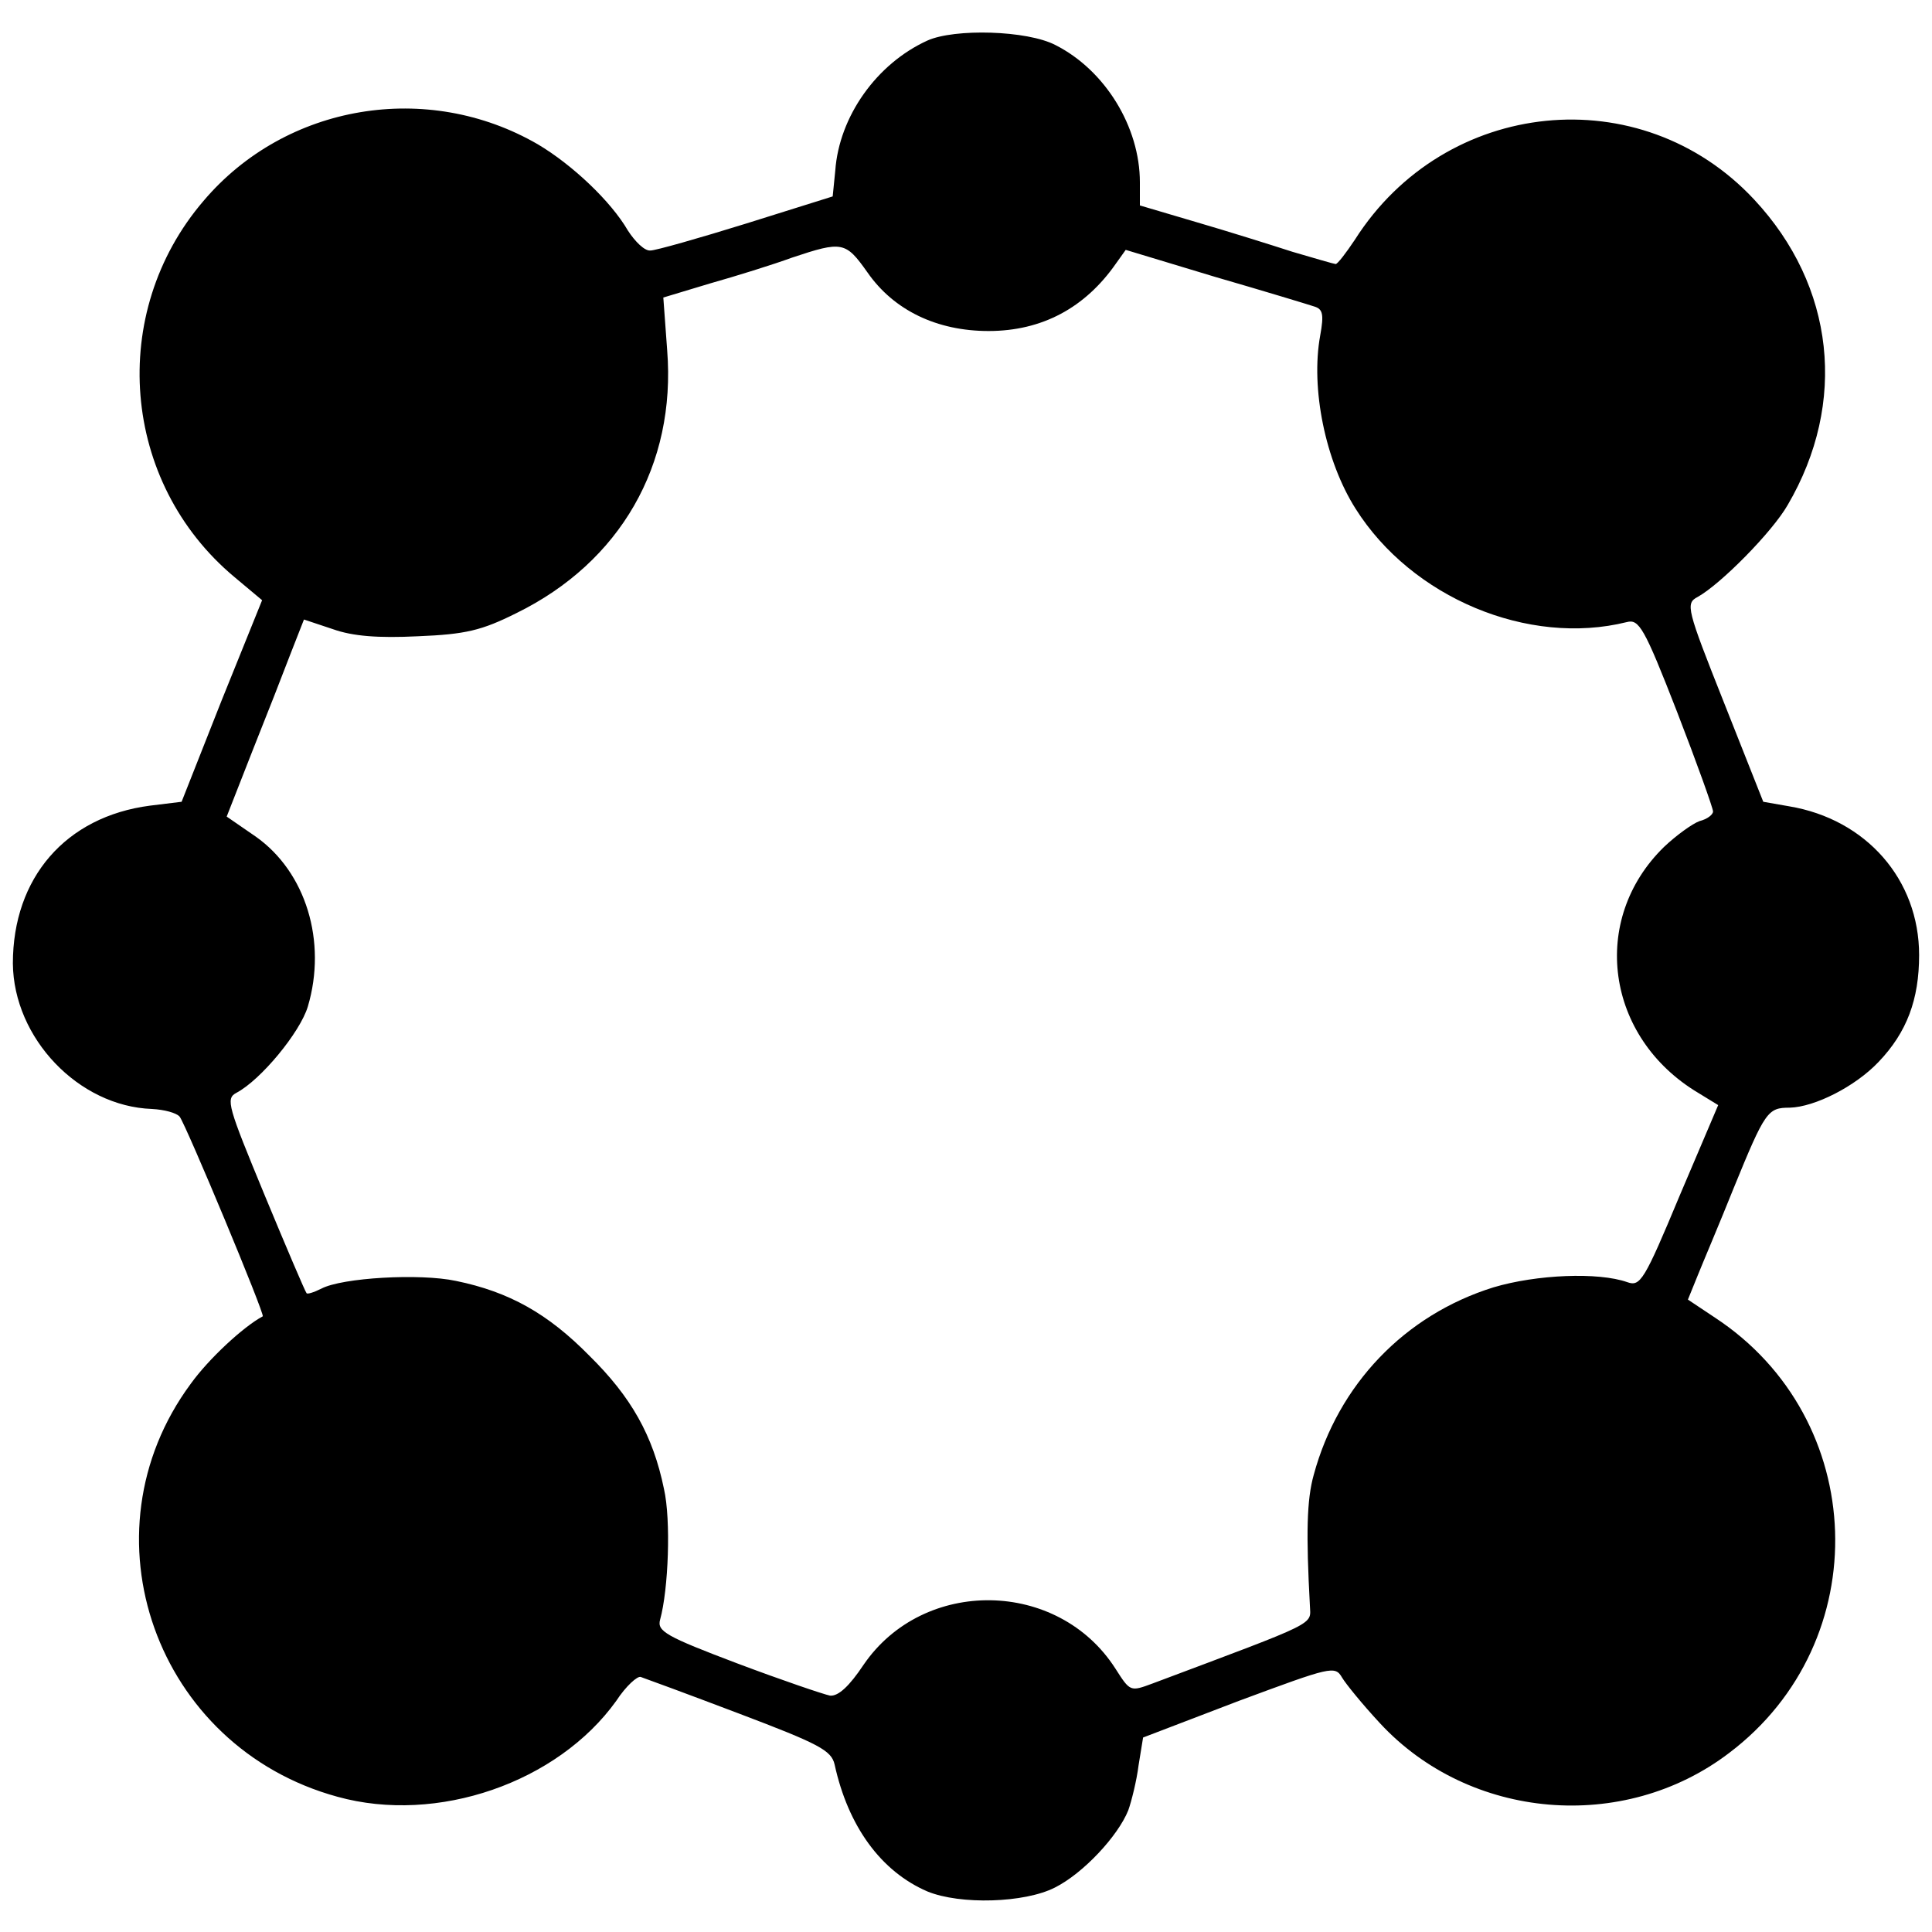 <?xml version="1.0" standalone="no"?>
<!DOCTYPE svg PUBLIC "-//W3C//DTD SVG 20010904//EN"
 "http://www.w3.org/TR/2001/REC-SVG-20010904/DTD/svg10.dtd">
<svg version="1.0" xmlns="http://www.w3.org/2000/svg"
 width="300pt" height="300pt" viewBox="0 0 300 300"
 preserveAspectRatio="xMidYMid meet">
<g transform="translate(0,300) scale(0.1,-0.1)"
fill="#000000" stroke="none">
<path d="M1440 2937 c-79 -36 -137 -118 -143 -202 l-4 -40 -134 -42 c-74 -23
-141 -42 -149 -42 -9 -1 -24 14 -35 31 -26 45 -86 102 -140 134 -171 99 -391
63 -519 -88 -149 -174 -128 -437 48 -584 l43 -36 -63 -156 -62 -157 -49 -6
c-131 -17 -213 -112 -213 -245 1 -116 102 -222 216 -226 19 -1 38 -6 43 -12
10 -13 133 -308 129 -310 -30 -16 -84 -66 -112 -105 -172 -233 -54 -564 228
-641 155 -43 342 22 433 149 15 23 33 39 38 37 6 -2 74 -27 153 -57 124 -47
143 -57 148 -79 21 -96 72 -166 144 -197 51 -21 151 -18 198 6 44 22 98 80
114 120 5 14 13 46 16 70 l7 43 149 57 c143 53 149 55 160 36 6 -10 32 -42 59
-71 139 -150 378 -171 542 -46 229 173 217 519 -22 676 l-42 28 15 37 c8 20
34 81 56 136 49 120 53 125 87 125 39 1 102 33 138 71 44 46 63 97 63 166 0
117 -82 211 -202 231 l-40 7 -61 154 c-58 146 -60 154 -41 164 36 20 116 101
140 143 93 159 73 340 -52 474 -176 189 -480 158 -620 -62 -14 -21 -27 -38
-30 -38 -2 0 -33 9 -67 19 -34 11 -101 32 -149 46 l-88 26 0 36 c0 86 -54 174
-131 213 -44 23 -157 26 -199 7z m-93 -360 c41 -59 108 -91 188 -91 83 0 150
36 198 105 l15 21 139 -42 c76 -22 145 -43 154 -46 13 -4 15 -12 9 -45 -15
-82 8 -195 55 -269 87 -138 268 -214 421 -176 19 5 27 -8 78 -139 31 -80 56
-150 56 -155 0 -5 -9 -12 -21 -15 -11 -4 -36 -22 -55 -40 -116 -113 -91 -296
53 -382 l31 -19 -60 -141 c-55 -132 -61 -141 -81 -134 -45 16 -141 12 -208 -8
-138 -43 -241 -151 -279 -291 -11 -39 -12 -92 -6 -203 1 -31 17 -23 -244 -121
-35 -13 -35 -13 -58 23 -89 139 -298 142 -391 6 -22 -33 -39 -49 -52 -48 -10
2 -75 24 -144 50 -111 42 -125 50 -120 68 13 47 17 155 6 203 -17 83 -51 143
-116 207 -64 65 -124 99 -207 116 -56 12 -177 5 -209 -12 -12 -6 -22 -9 -23
-7 -2 2 -31 70 -65 152 -57 138 -61 150 -44 159 38 20 99 94 111 134 30 101
-3 209 -81 264 l-45 31 40 102 c22 55 49 124 60 153 l20 51 45 -15 c31 -11 70
-14 132 -11 74 3 99 9 153 36 161 79 248 230 234 408 l-6 82 73 22 c39 11 97
29 127 40 78 26 83 25 117 -23z"/>
</g>
</svg>
